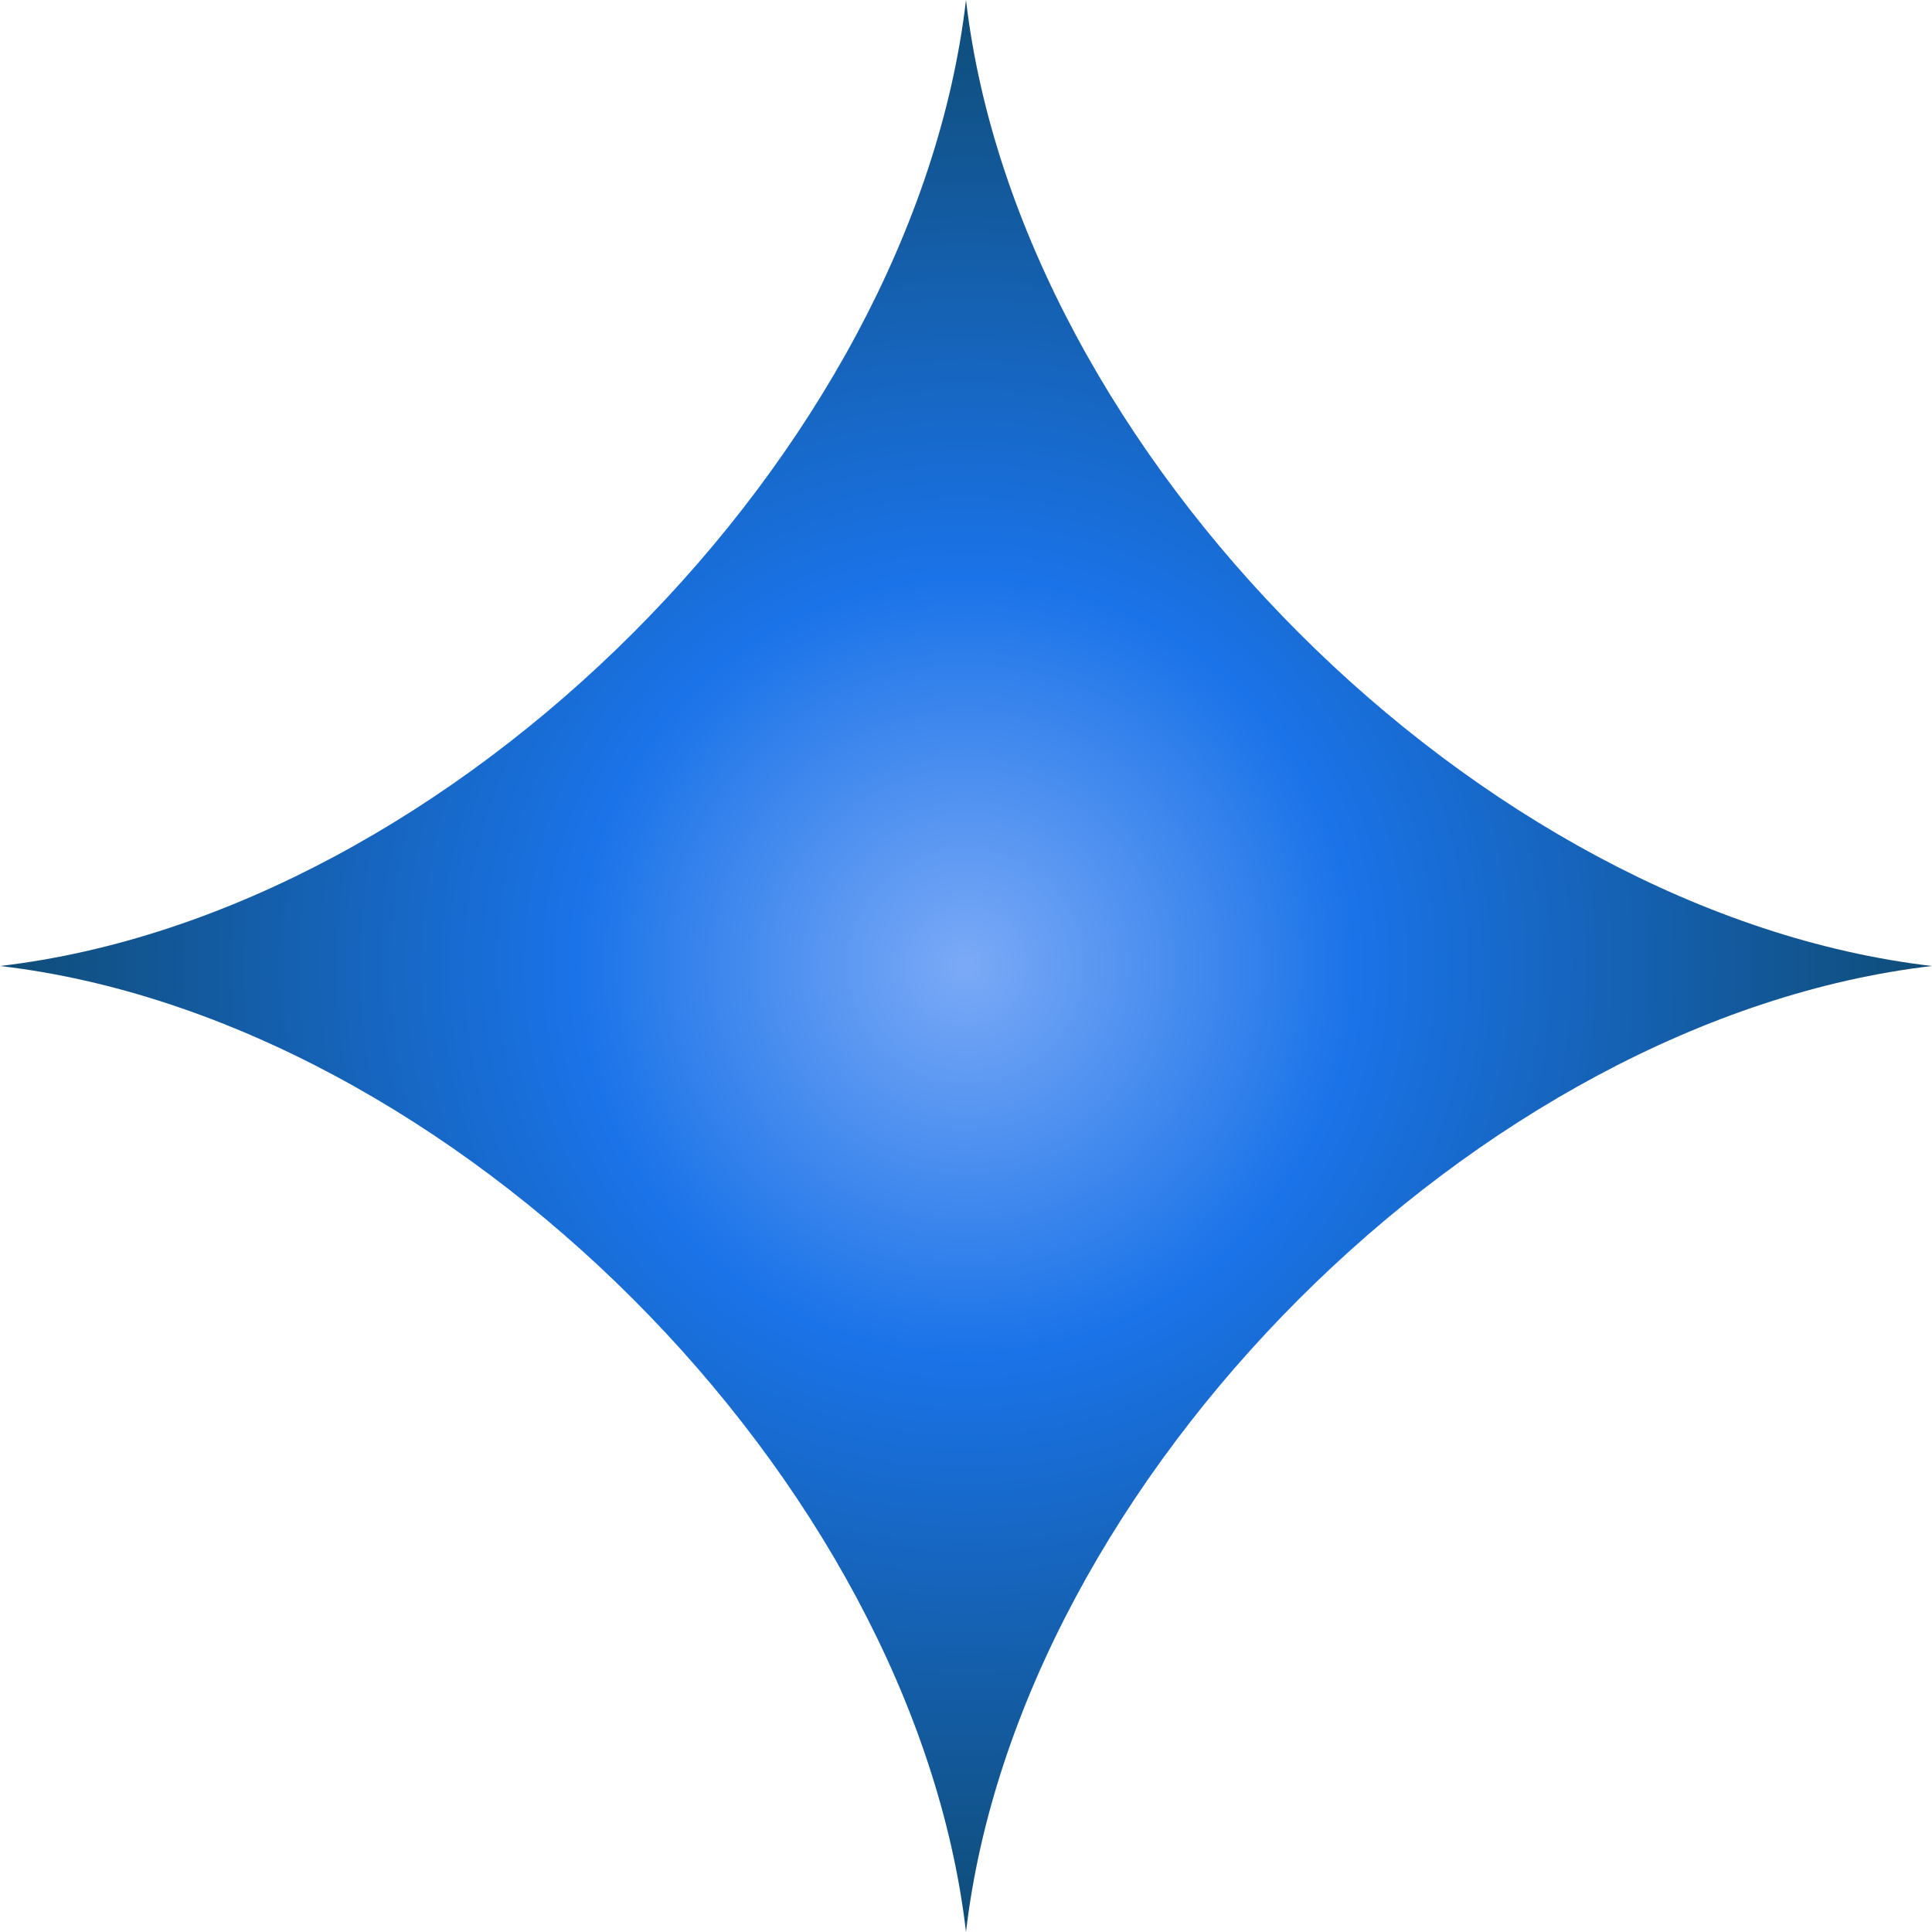<svg xmlns="http://www.w3.org/2000/svg" viewBox="0 0 512 512">
    <defs>
        <radialGradient id="starGradient" cx="50%" cy="50%" r="50%">
            <stop offset="0%" stop-color="#7BAAF7" />
            <stop offset="40%" stop-color="#1A73E8" />
            <stop offset="100%" stop-color="#0F4C75" />
        </radialGradient>
    </defs>

    <!-- Estrella ✦ de 4 puntas -->
    <path
            d="M256 0
       C270 120, 392 242, 512 256
       C392 270, 270 392, 256 512
       C242 392, 120 270, 0 256
       C120 242, 242 120, 256 0Z"
            fill="url(#starGradient)"
    />
</svg>
